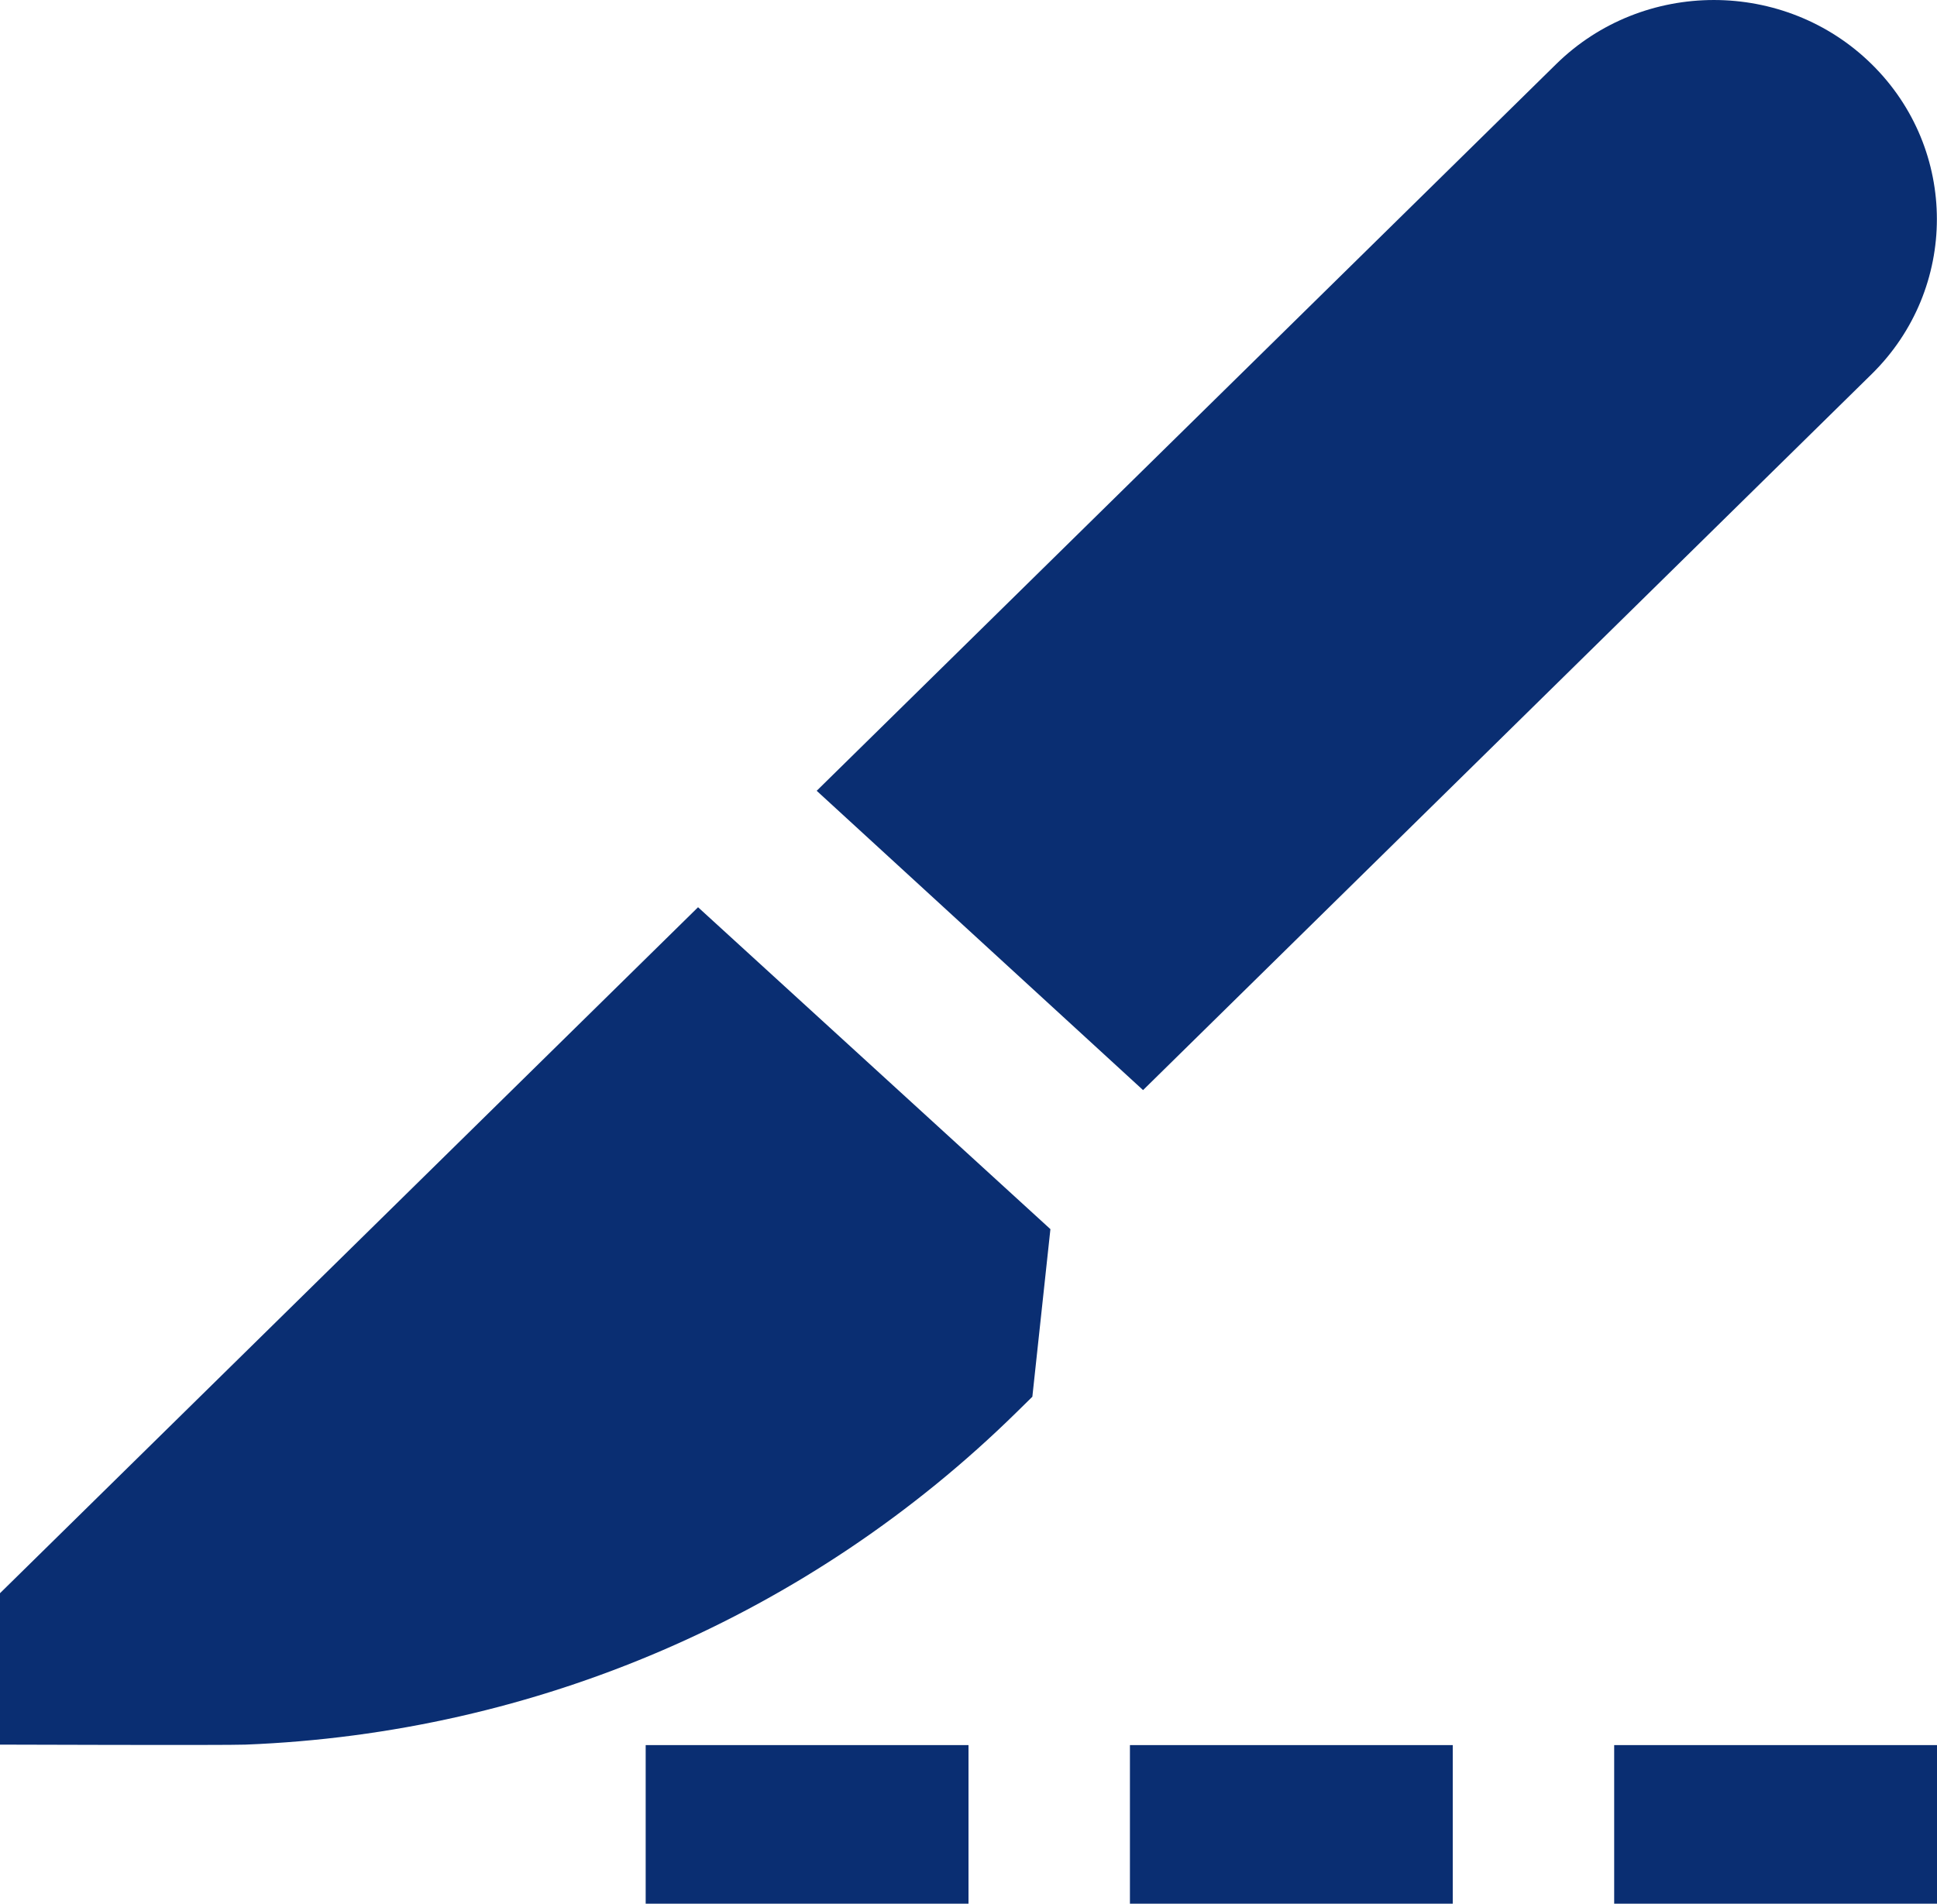 <svg width="59" height="58" viewBox="0 0 59 58" fill="none" xmlns="http://www.w3.org/2000/svg">
<path d="M44.25 58H34.417V53.167H44.25V58ZM29.5 53.167H19.667V58H29.5V53.167ZM59 53.167H49.167V58H59V53.167ZM57.009 1.954C54.359 -0.651 50.049 -0.651 47.399 1.954L24.876 24.093L34.817 33.212L57.009 11.399C59.659 8.795 59.659 4.559 57.009 1.954ZM21.265 27.643L31.995 37.448L31.445 42.554L30.973 43.018C24.674 49.209 16.328 52.809 7.473 53.153C6.905 53.177 0 53.153 0 53.153V48.54L21.265 27.638V27.643Z" fill="#0A2E72"/>
</svg>
